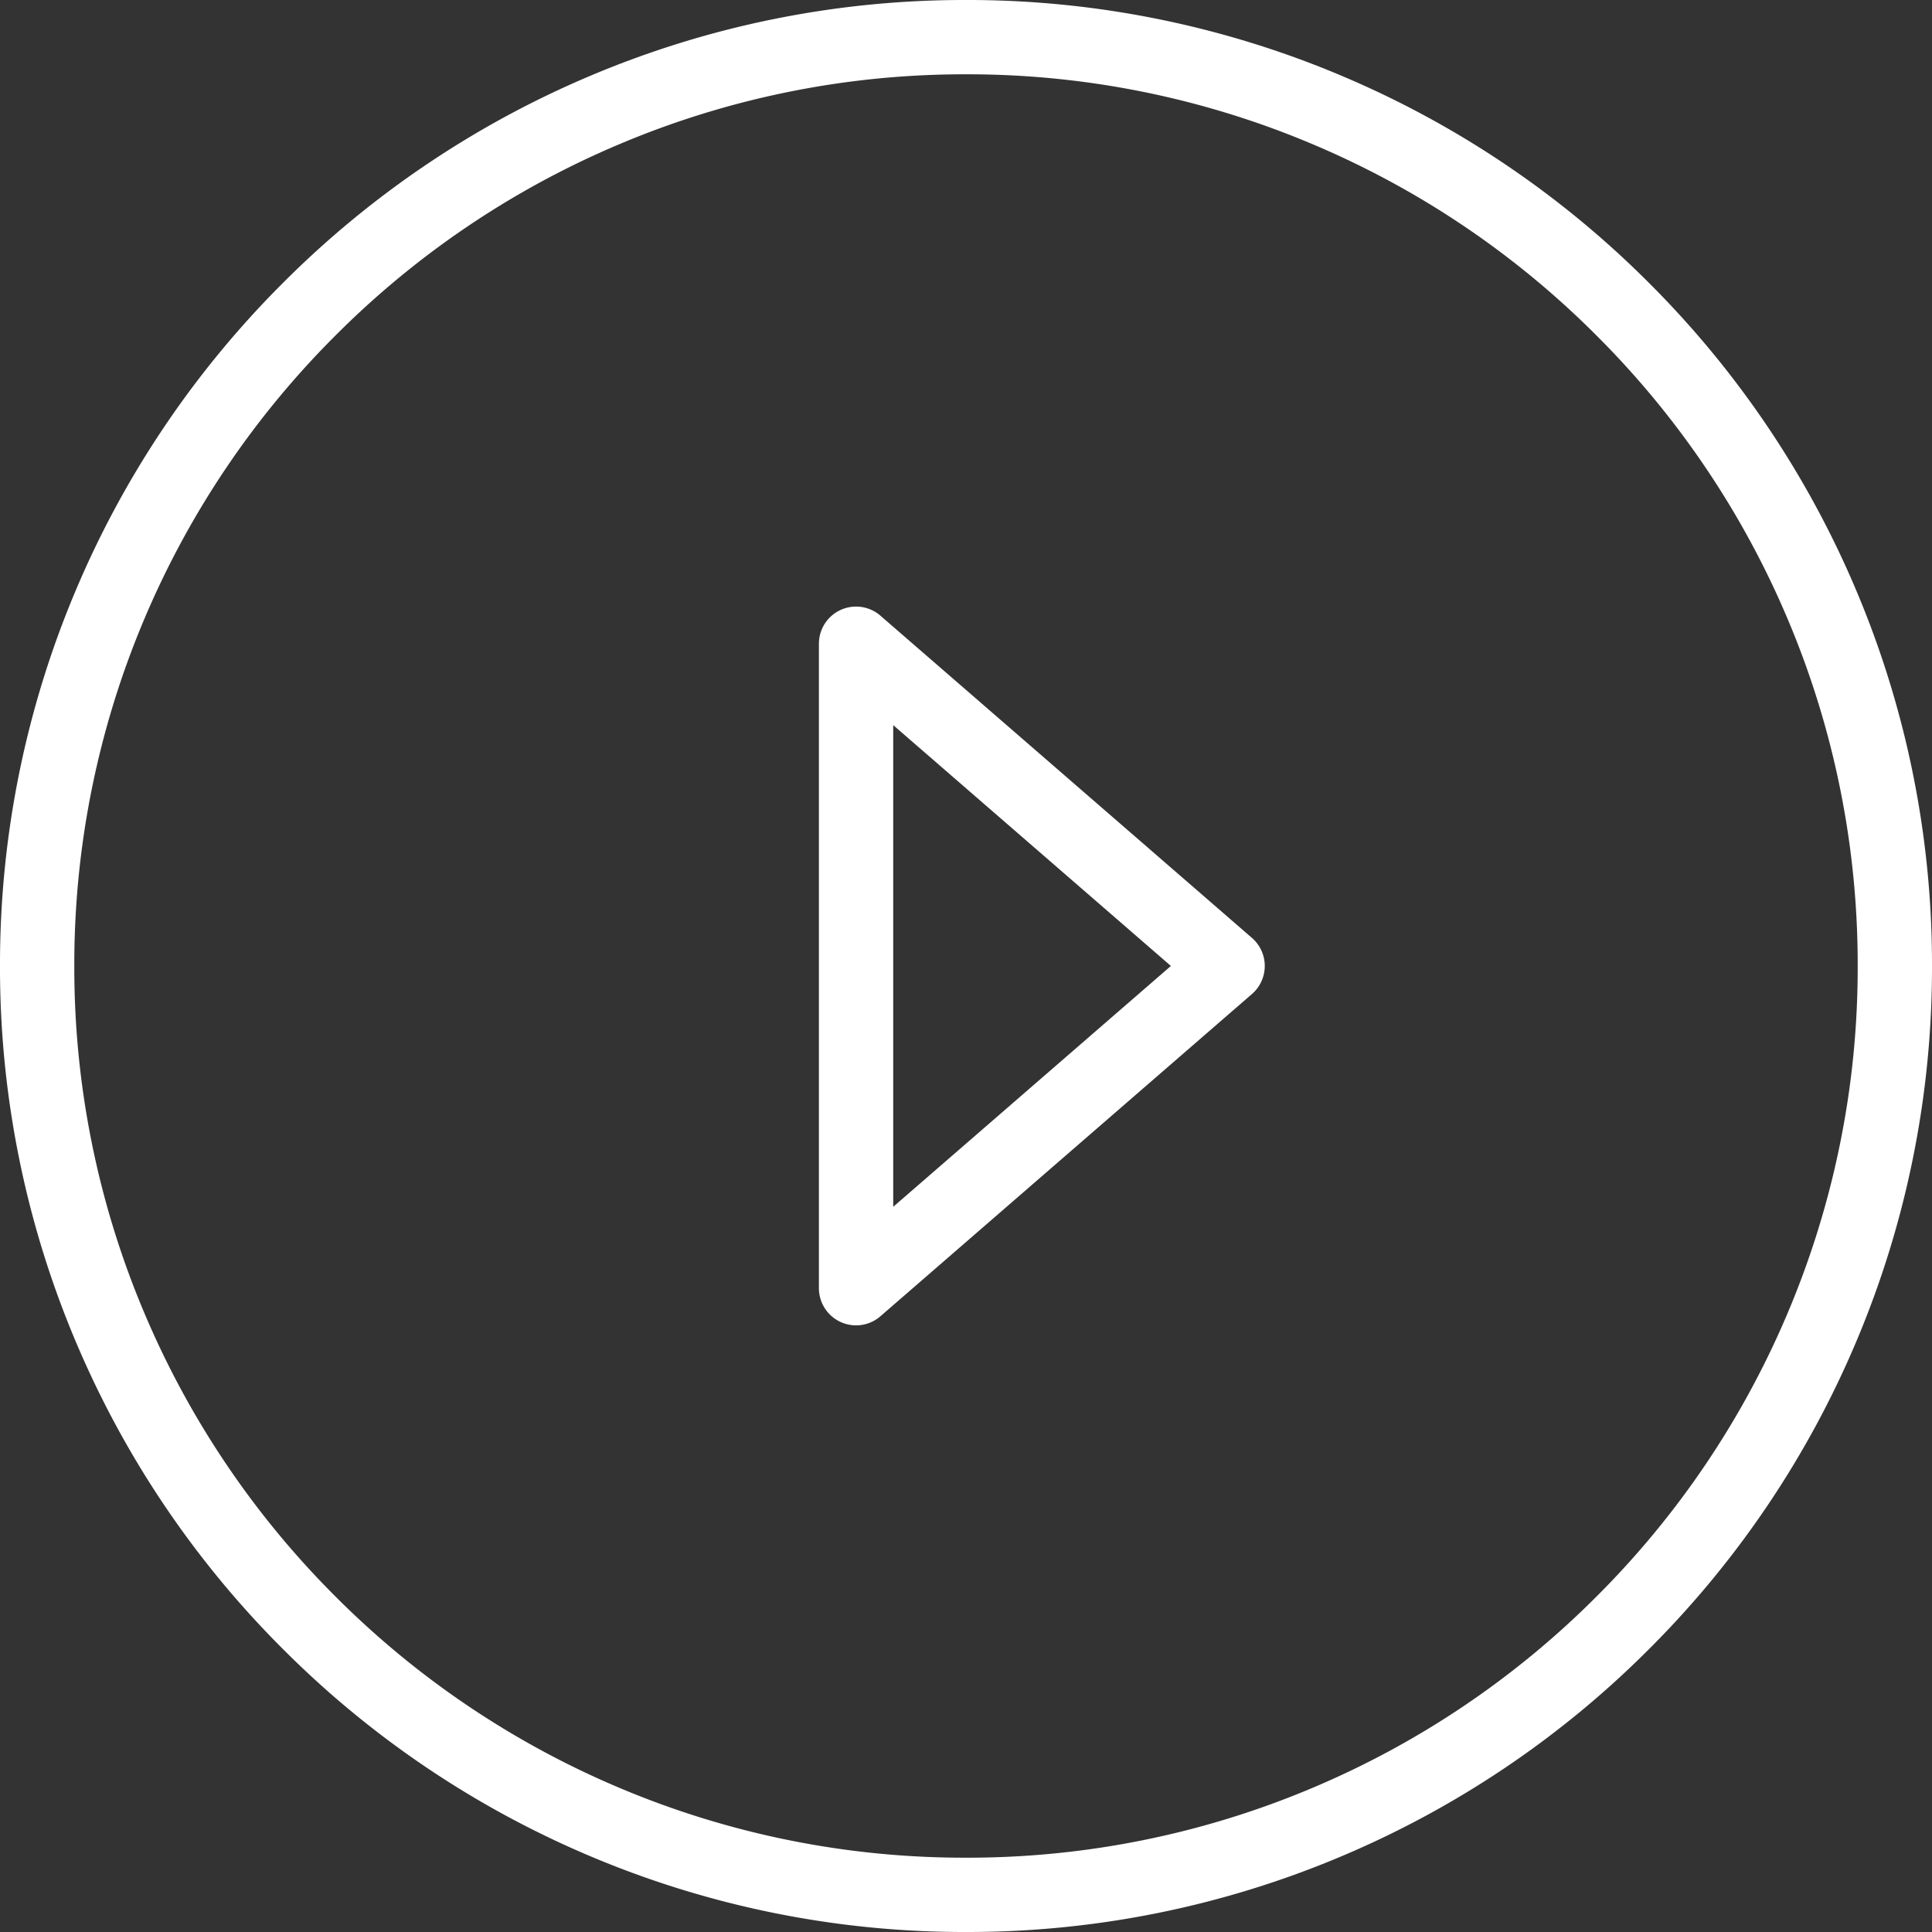 <svg xmlns="http://www.w3.org/2000/svg" width="52" height="52" viewBox="0 0 52 52">
    <rect x="0" y="0" width="52" height="52" fill="#333333" stroke="none"/>
    <path id="Combined_Shape_Copy" data-name="Combined Shape Copy" d="M-25,50a24.843,24.843,0,0,0,9.731-1.965,24.918,24.918,0,0,0,7.947-5.358,24.918,24.918,0,0,0,5.358-7.947A24.843,24.843,0,0,0,0,25a24.843,24.843,0,0,0-1.965-9.731A24.918,24.918,0,0,0-7.323,7.323a24.918,24.918,0,0,0-7.947-5.358A24.843,24.843,0,0,0-25,0a24.843,24.843,0,0,0-9.731,1.965,24.918,24.918,0,0,0-7.947,5.358,24.918,24.918,0,0,0-5.358,7.947A24.843,24.843,0,0,0-50,25a24.843,24.843,0,0,0,1.965,9.731,24.918,24.918,0,0,0,5.358,7.947,24.918,24.918,0,0,0,7.947,5.358A24.843,24.843,0,0,0-25,50Zm-2.959-33.674h0l10,8.673-10,8.673V16.327Z" transform="translate(51 1)" fill="none" stroke="#fff" stroke-linejoin="round" stroke-miterlimit="10" stroke-width="2"/>
</svg>
